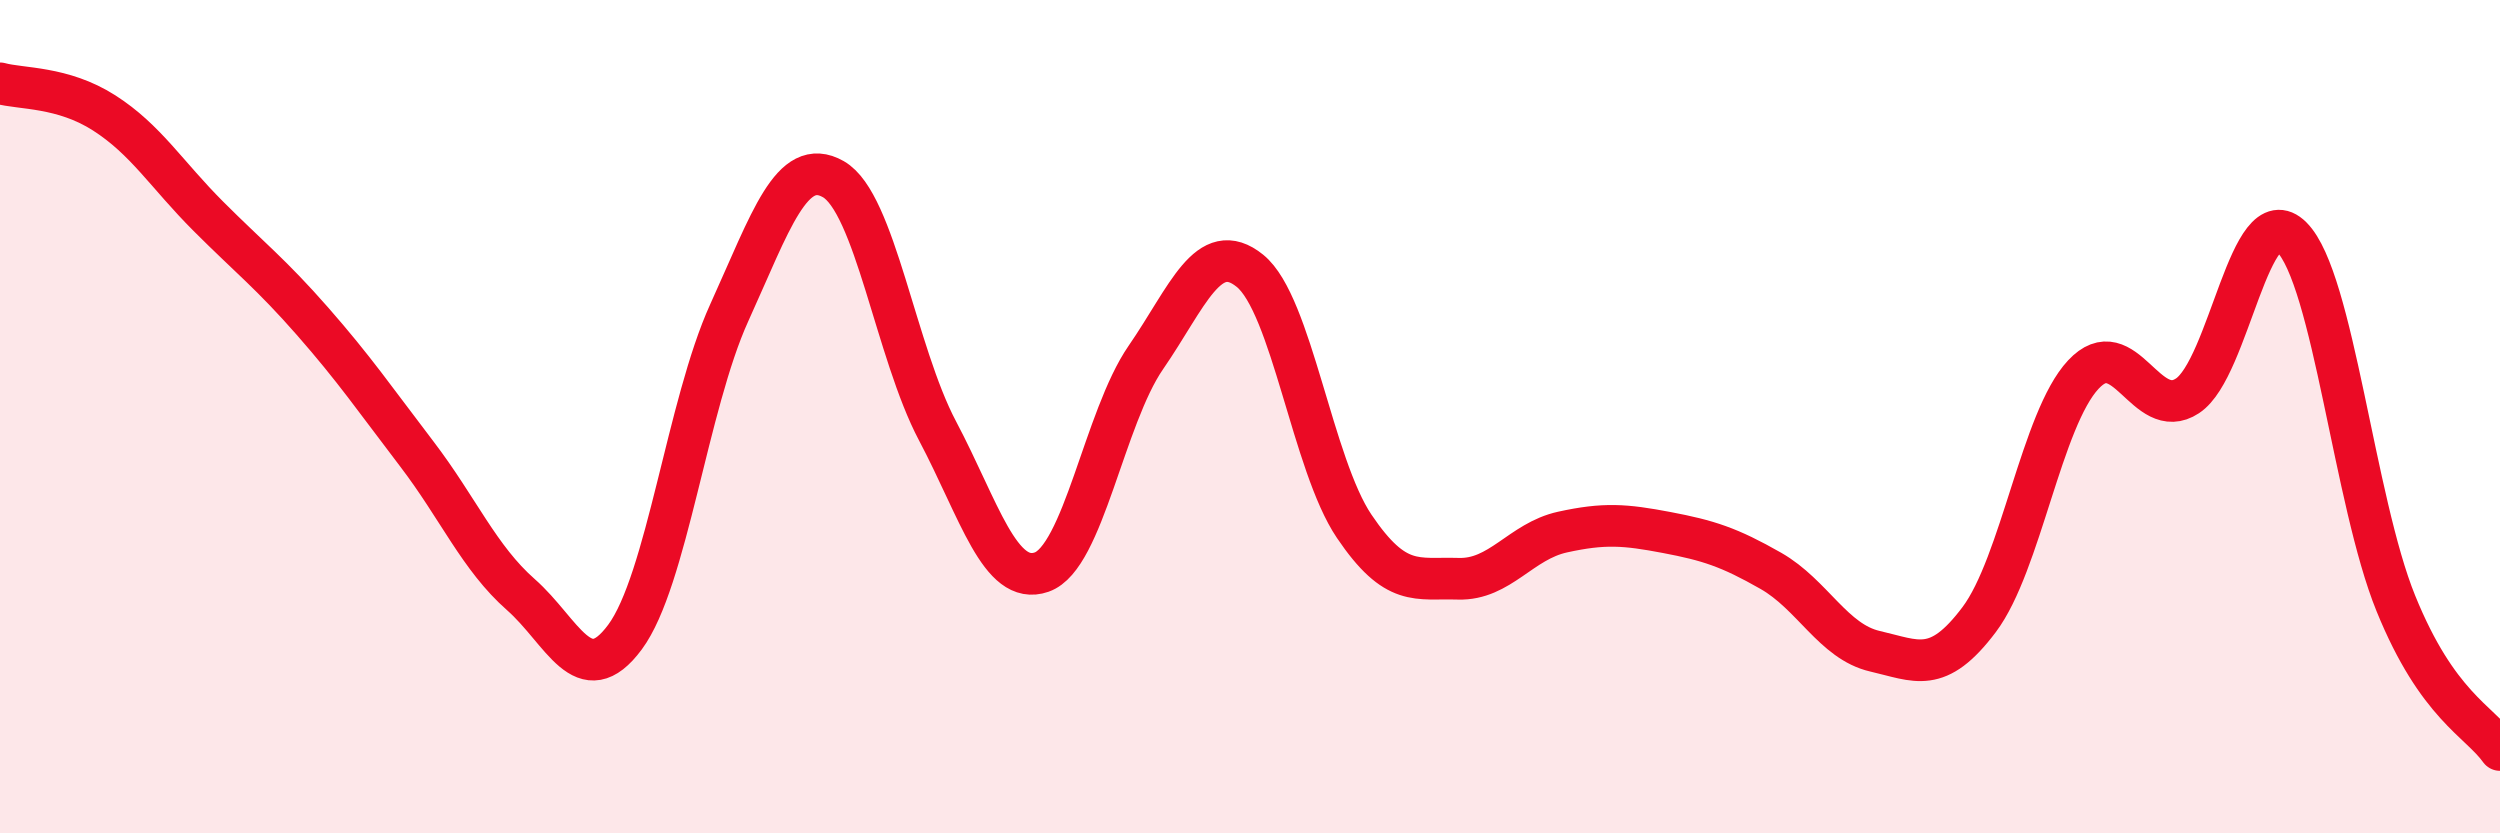 
    <svg width="60" height="20" viewBox="0 0 60 20" xmlns="http://www.w3.org/2000/svg">
      <path
        d="M 0,2 C 0.5,2.14 1.5,2.07 2.5,2.71 C 3.5,3.35 4,4.19 5,5.19 C 6,6.19 6.5,6.57 7.5,7.71 C 8.5,8.85 9,9.58 10,10.89 C 11,12.2 11.5,13.39 12.5,14.27 C 13.5,15.15 14,16.64 15,15.29 C 16,13.94 16.5,9.71 17.5,7.51 C 18.5,5.31 19,3.73 20,4.3 C 21,4.87 21.5,8.45 22.5,10.34 C 23.5,12.23 24,14.08 25,13.73 C 26,13.38 26.5,10.03 27.5,8.58 C 28.5,7.13 29,5.69 30,6.5 C 31,7.31 31.5,11.15 32.5,12.63 C 33.5,14.11 34,13.86 35,13.89 C 36,13.92 36.5,12.99 37.5,12.77 C 38.5,12.55 39,12.59 40,12.78 C 41,12.97 41.5,13.13 42.5,13.7 C 43.5,14.27 44,15.4 45,15.63 C 46,15.86 46.5,16.2 47.5,14.87 C 48.5,13.54 49,10.06 50,8.99 C 51,7.92 51.5,10.16 52.5,9.5 C 53.5,8.84 54,4.69 55,5.69 C 56,6.69 56.5,12.02 57.5,14.48 C 58.5,16.94 59.5,17.3 60,18L60 20L0 20Z"
        fill="#EB0A25"
        opacity="0.1"
        stroke-linecap="round"
        stroke-linejoin="round"
      />
      <path
        d="M 0,2 C 0.5,2.14 1.5,2.07 2.5,2.71 C 3.5,3.35 4,4.19 5,5.19 C 6,6.19 6.5,6.57 7.5,7.71 C 8.5,8.85 9,9.58 10,10.89 C 11,12.2 11.5,13.39 12.5,14.27 C 13.5,15.15 14,16.64 15,15.29 C 16,13.94 16.5,9.71 17.5,7.51 C 18.5,5.31 19,3.73 20,4.3 C 21,4.87 21.5,8.45 22.5,10.34 C 23.5,12.23 24,14.08 25,13.73 C 26,13.38 26.5,10.03 27.5,8.58 C 28.5,7.13 29,5.69 30,6.5 C 31,7.31 31.5,11.15 32.5,12.63 C 33.5,14.11 34,13.86 35,13.89 C 36,13.92 36.5,12.99 37.5,12.77 C 38.5,12.55 39,12.59 40,12.78 C 41,12.97 41.5,13.13 42.5,13.7 C 43.5,14.27 44,15.4 45,15.63 C 46,15.86 46.5,16.2 47.5,14.87 C 48.5,13.54 49,10.06 50,8.99 C 51,7.92 51.5,10.16 52.5,9.5 C 53.5,8.84 54,4.69 55,5.69 C 56,6.69 56.5,12.02 57.5,14.48 C 58.5,16.94 59.5,17.3 60,18"
        stroke="#EB0A25"
        stroke-width="1"
        fill="none"
        stroke-linecap="round"
        stroke-linejoin="round"
      />
    </svg>
  
